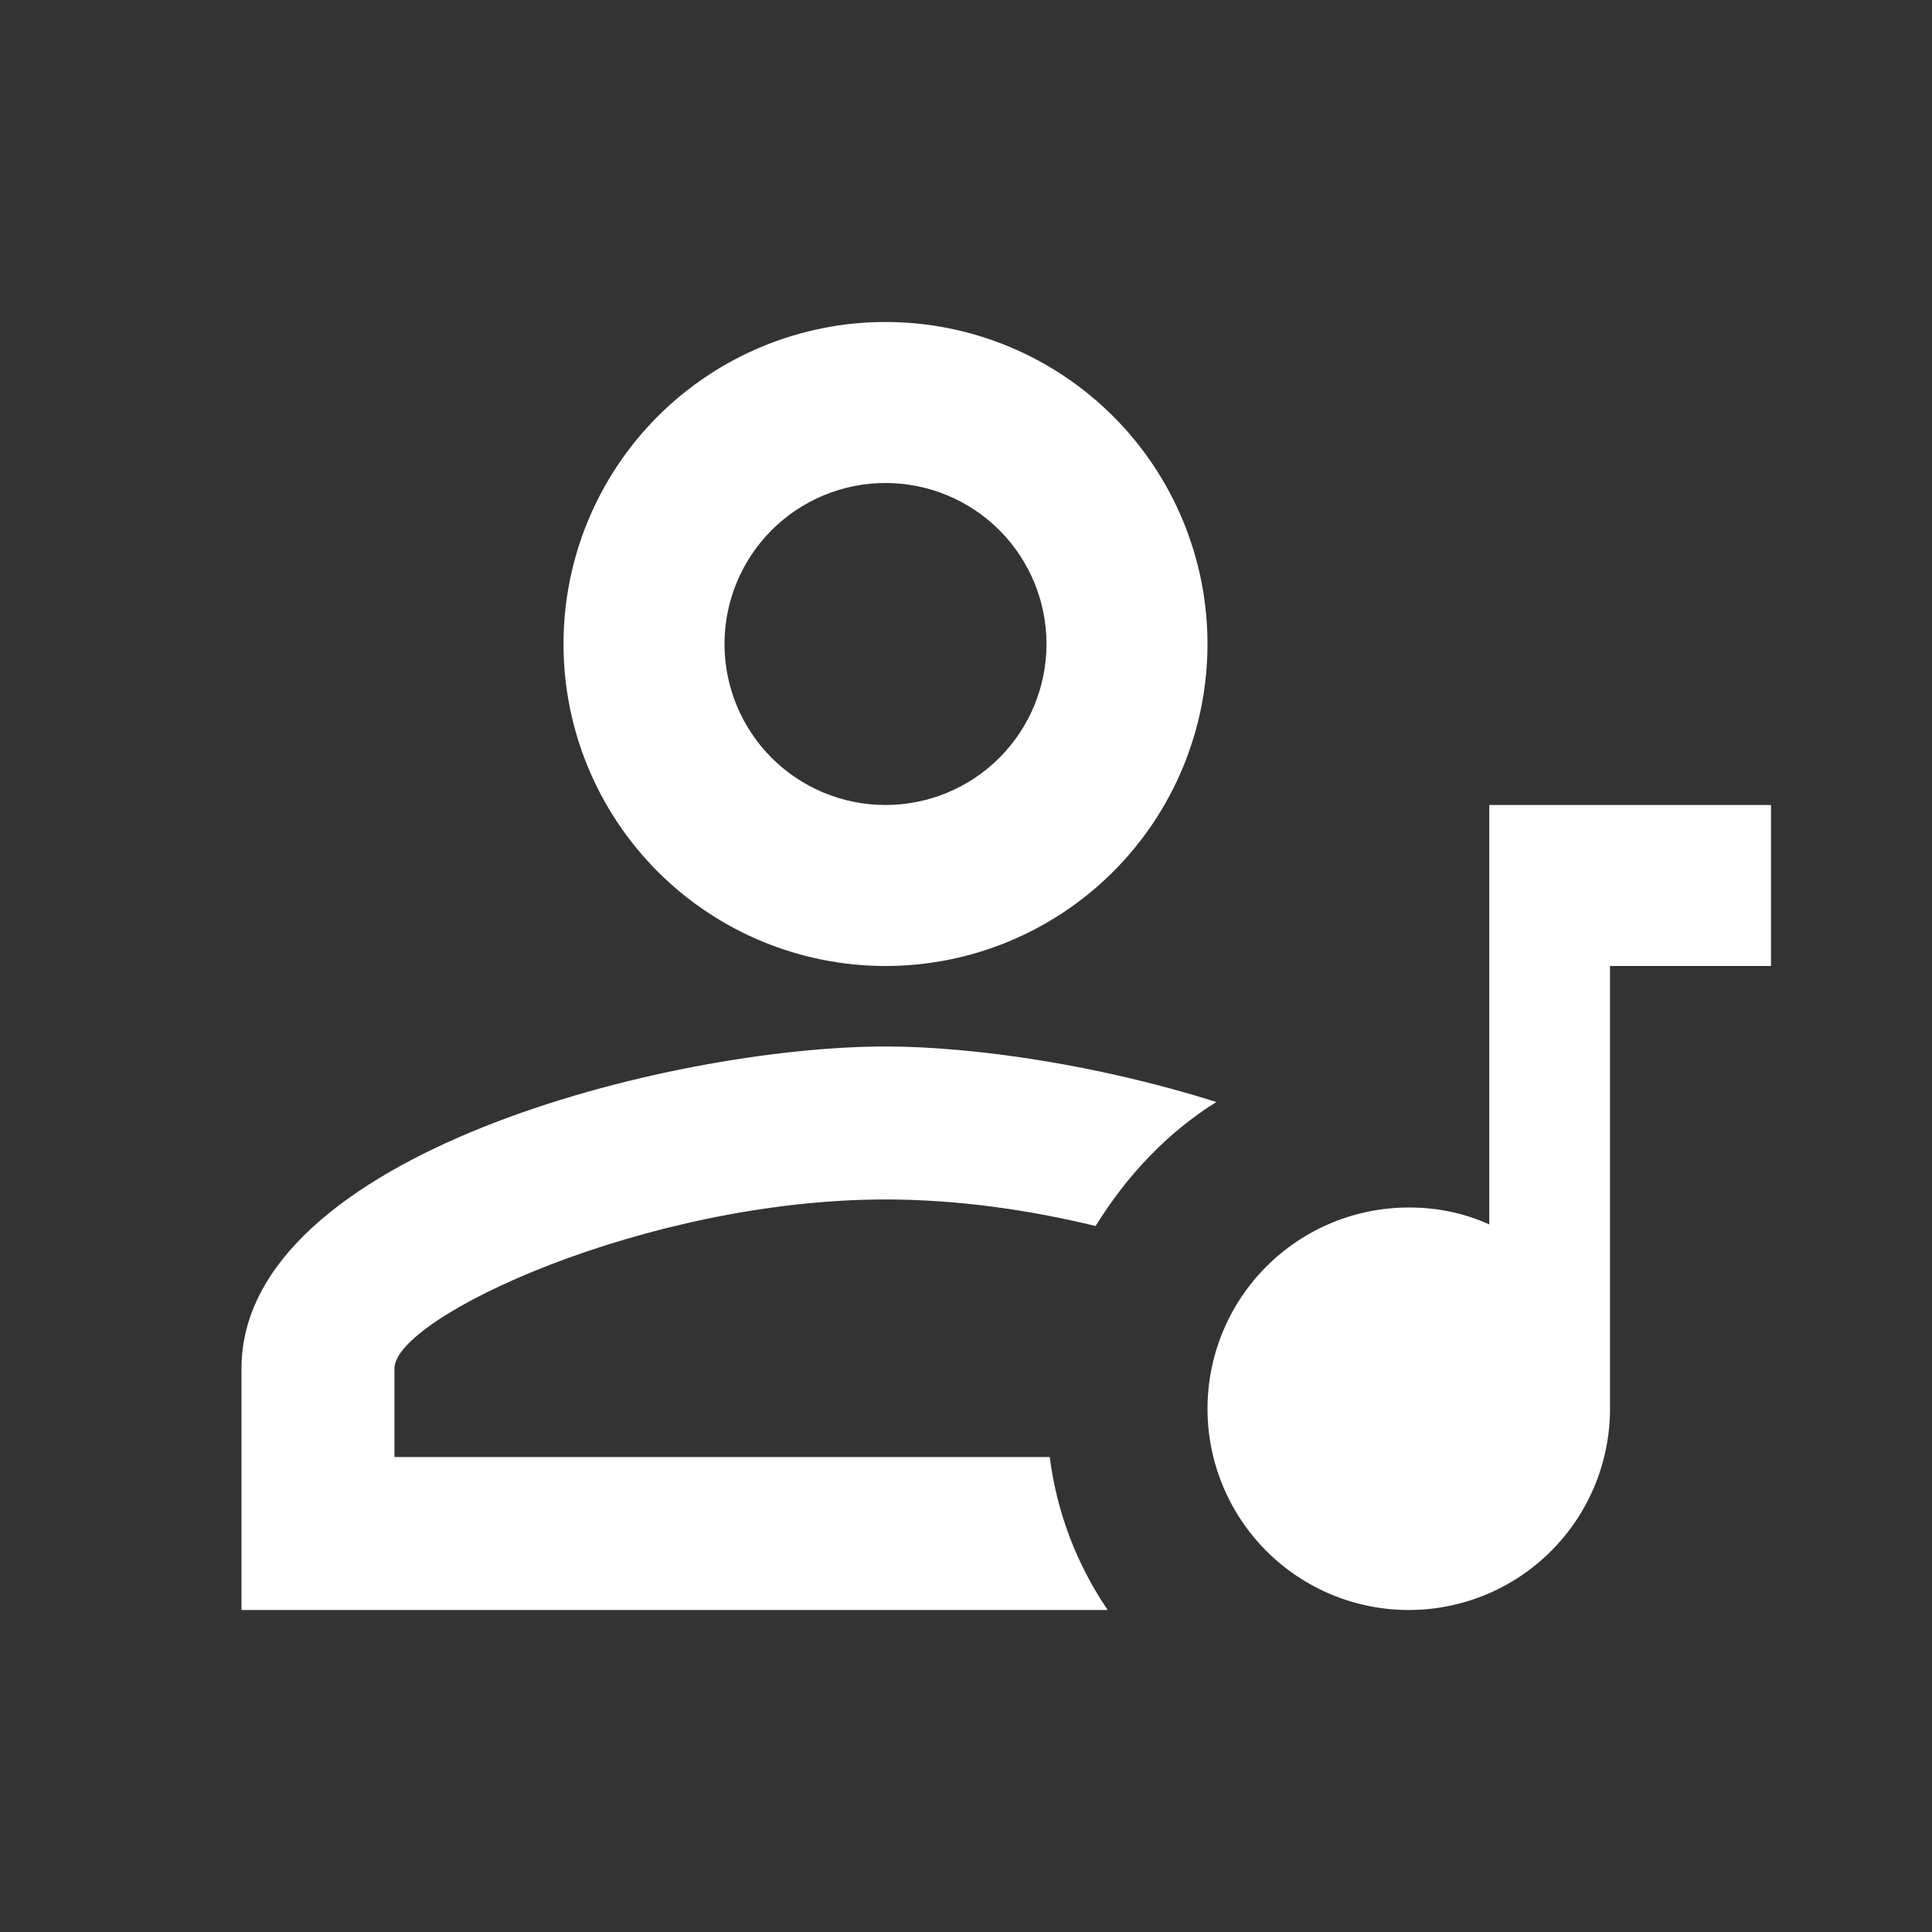 <svg width="92" height="92" viewBox="0 0 92 92" fill="none" xmlns="http://www.w3.org/2000/svg">
<rect x="0" y="0" width="92" height="92" fill="#333333" stroke="none"/>
<path d="M42.167 15.333C46.233 15.333 50.133 16.949 53.009 19.824C55.885 22.7 57.5 26.6 57.5 30.667C57.5 34.733 55.885 38.633 53.009 41.509C50.133 44.384 46.233 46 42.167 46C38.1 46 34.2 44.384 31.324 41.509C28.449 38.633 26.833 34.733 26.833 30.667C26.833 26.6 28.449 22.7 31.324 19.824C34.2 16.949 38.1 15.333 42.167 15.333ZM42.167 23C40.133 23 38.183 23.808 36.745 25.245C35.308 26.683 34.5 28.633 34.5 30.667C34.5 32.7 35.308 34.65 36.745 36.088C38.183 37.526 40.133 38.333 42.167 38.333C44.2 38.333 46.15 37.526 47.588 36.088C49.026 34.65 49.833 32.7 49.833 30.667C49.833 28.633 49.026 26.683 47.588 25.245C46.15 23.808 44.2 23 42.167 23ZM42.167 49.833C46.383 49.833 52.363 50.715 57.922 52.478C55.583 53.935 53.667 55.967 52.172 58.382C49.028 57.615 45.578 57.117 42.167 57.117C30.782 57.117 18.783 62.713 18.783 65.167V69.383H49.987C50.332 72.067 51.29 74.52 52.747 76.667H11.5V65.167C11.5 54.97 31.932 49.833 42.167 49.833ZM70.917 38.333H84.333V46H76.667V67.083C76.667 69.625 75.657 72.062 73.86 73.86C72.063 75.657 69.625 76.667 67.083 76.667C64.542 76.667 62.104 75.657 60.307 73.86C58.51 72.062 57.5 69.625 57.5 67.083C57.5 64.542 58.51 62.104 60.307 60.307C62.104 58.51 64.542 57.5 67.083 57.5C68.463 57.5 69.728 57.768 70.917 58.305V38.333Z" fill="white"/>
</svg>
